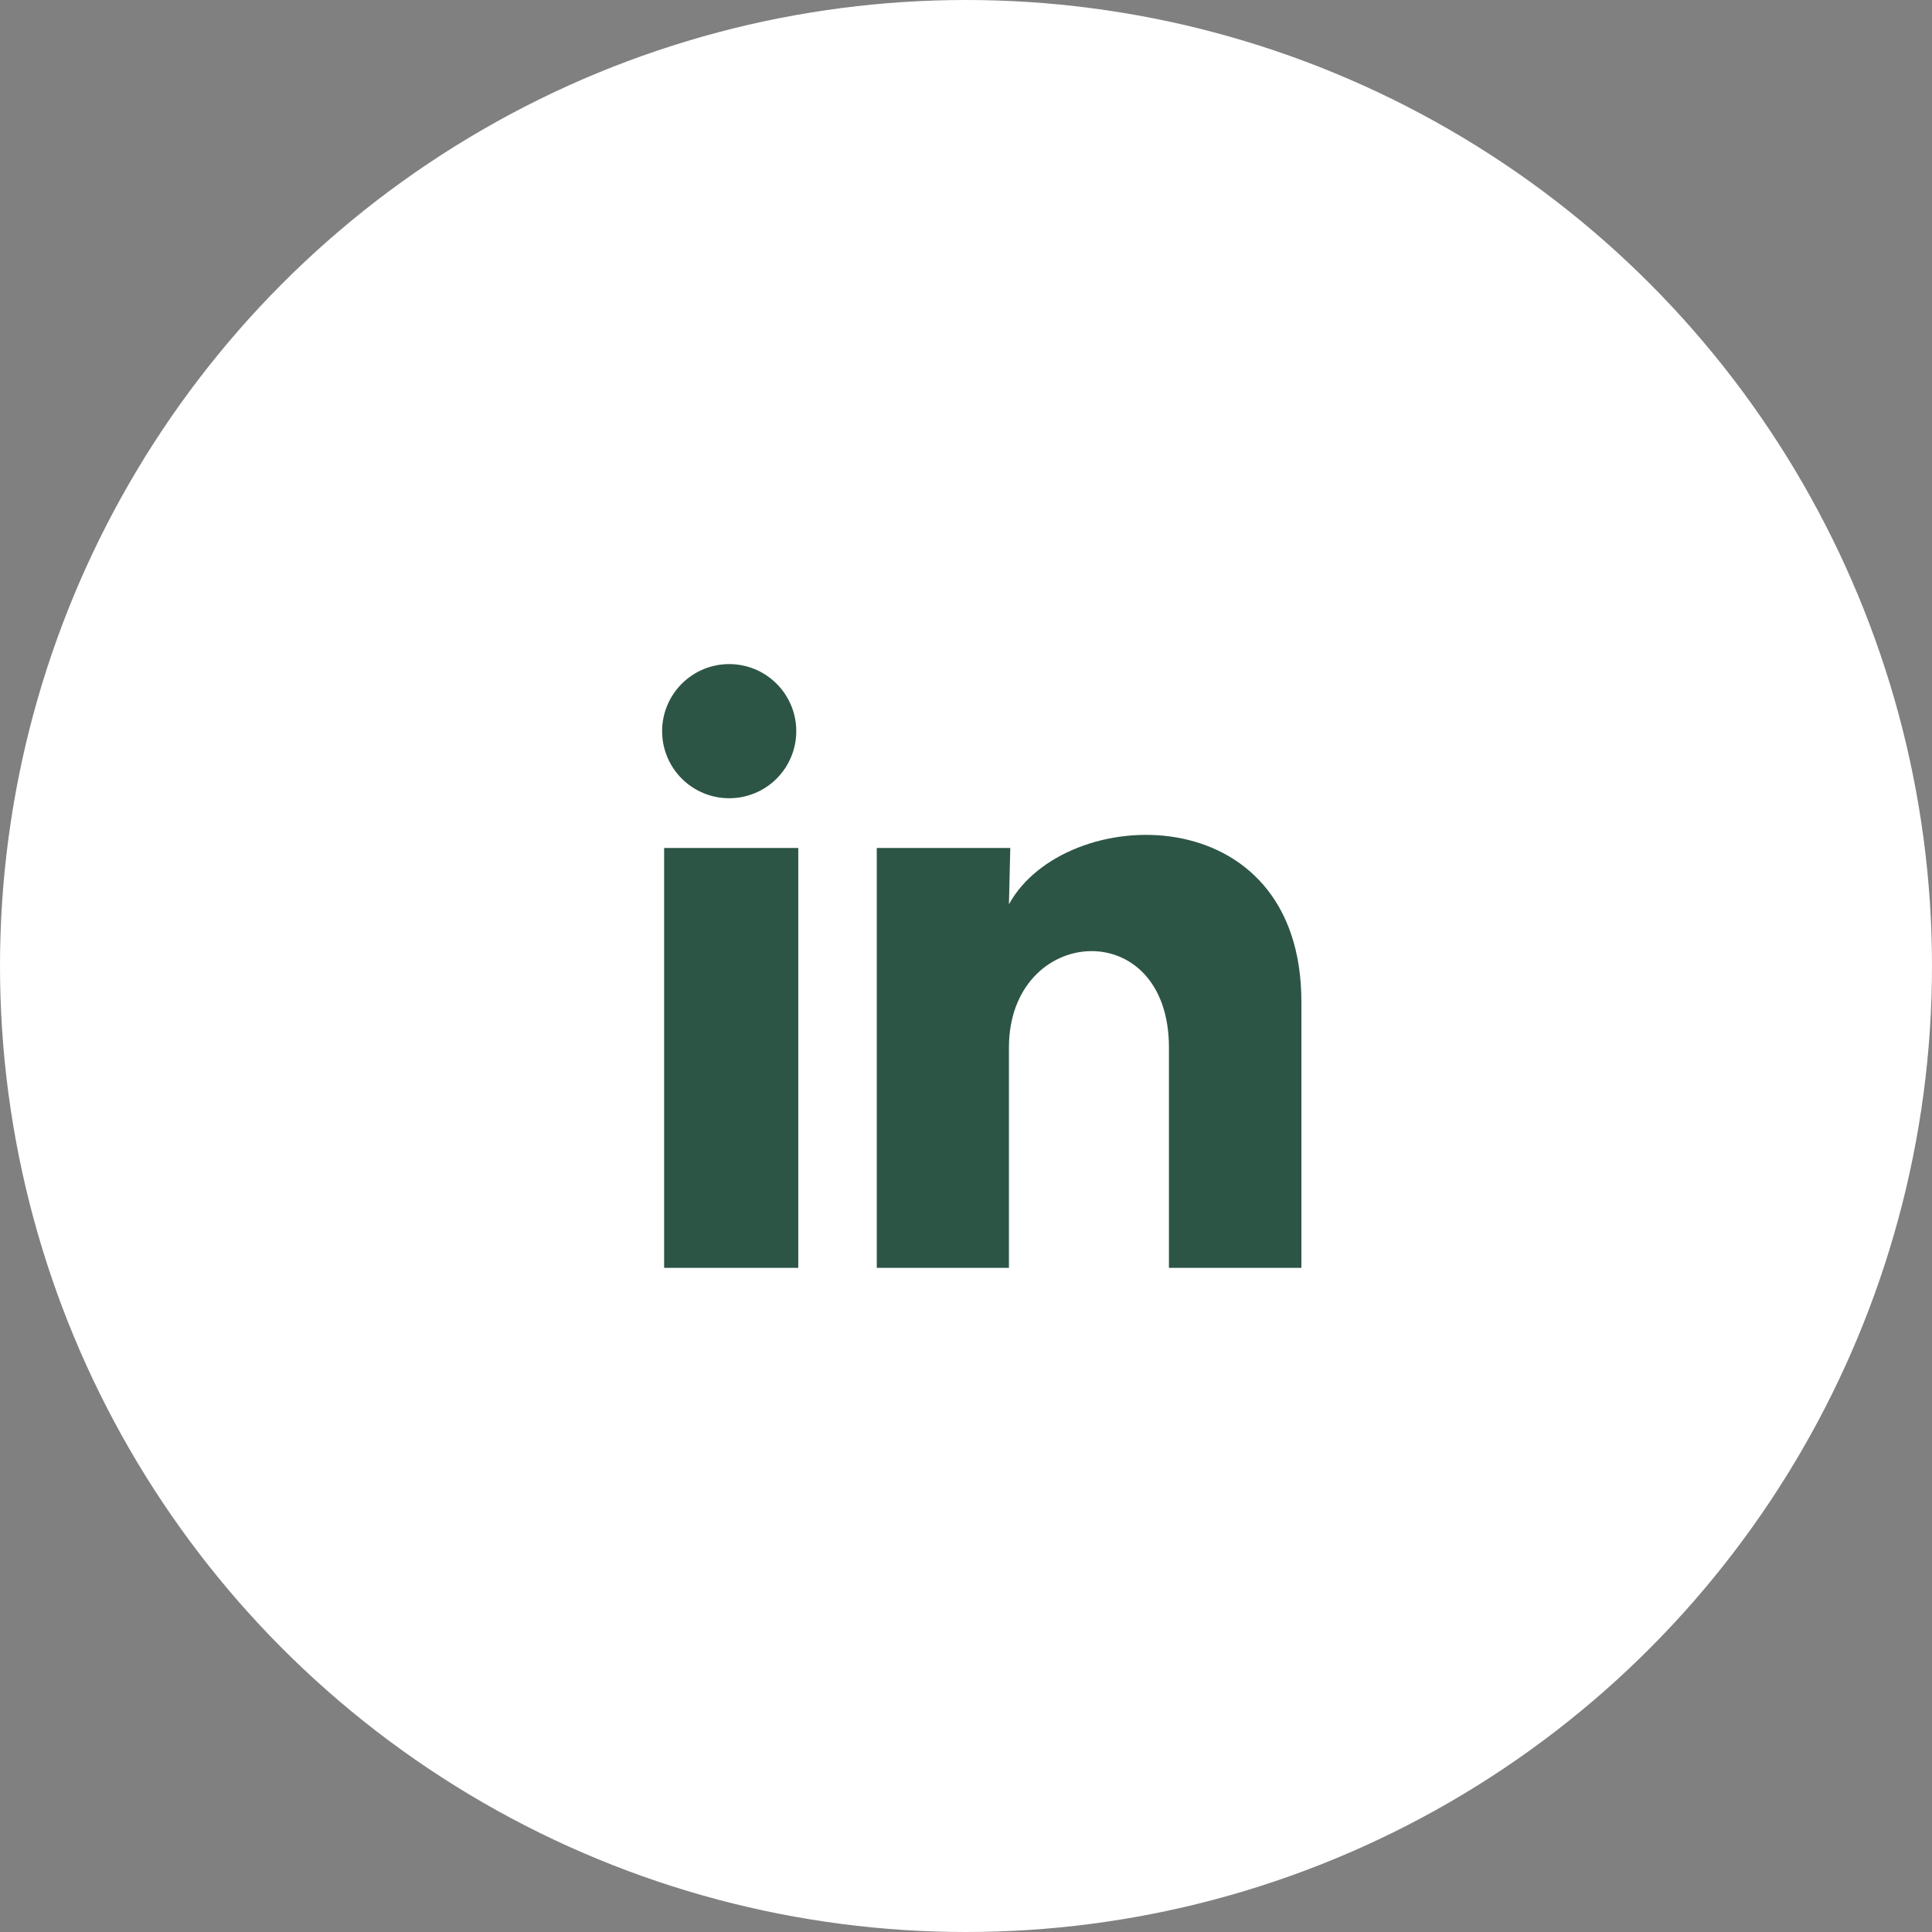 <?xml version="1.0" encoding="UTF-8"?> <svg xmlns="http://www.w3.org/2000/svg" width="48" height="48" viewBox="0 0 48 48" fill="none"><rect x="0" y="0" width="48" height="48" fill="#808080" stroke="none"/> <circle cx="24" cy="24" r="24" fill="white"></circle> <path d="M19.783 18.167C19.783 18.609 19.607 19.032 19.295 19.345C18.982 19.657 18.558 19.833 18.116 19.832C17.674 19.832 17.25 19.657 16.938 19.344C16.625 19.031 16.45 18.607 16.45 18.165C16.45 17.723 16.626 17.299 16.939 16.987C17.252 16.674 17.675 16.499 18.117 16.499C18.559 16.499 18.983 16.675 19.296 16.988C19.608 17.301 19.784 17.725 19.783 18.167ZM19.833 21.067H16.5V31.5H19.833V21.067ZM25.1 21.067H21.783V31.5H25.067V26.025C25.067 22.975 29.042 22.692 29.042 26.025V31.5H32.333V24.892C32.333 19.75 26.45 19.942 25.067 22.467L25.1 21.067Z" fill="#2D5546"></path> </svg> 